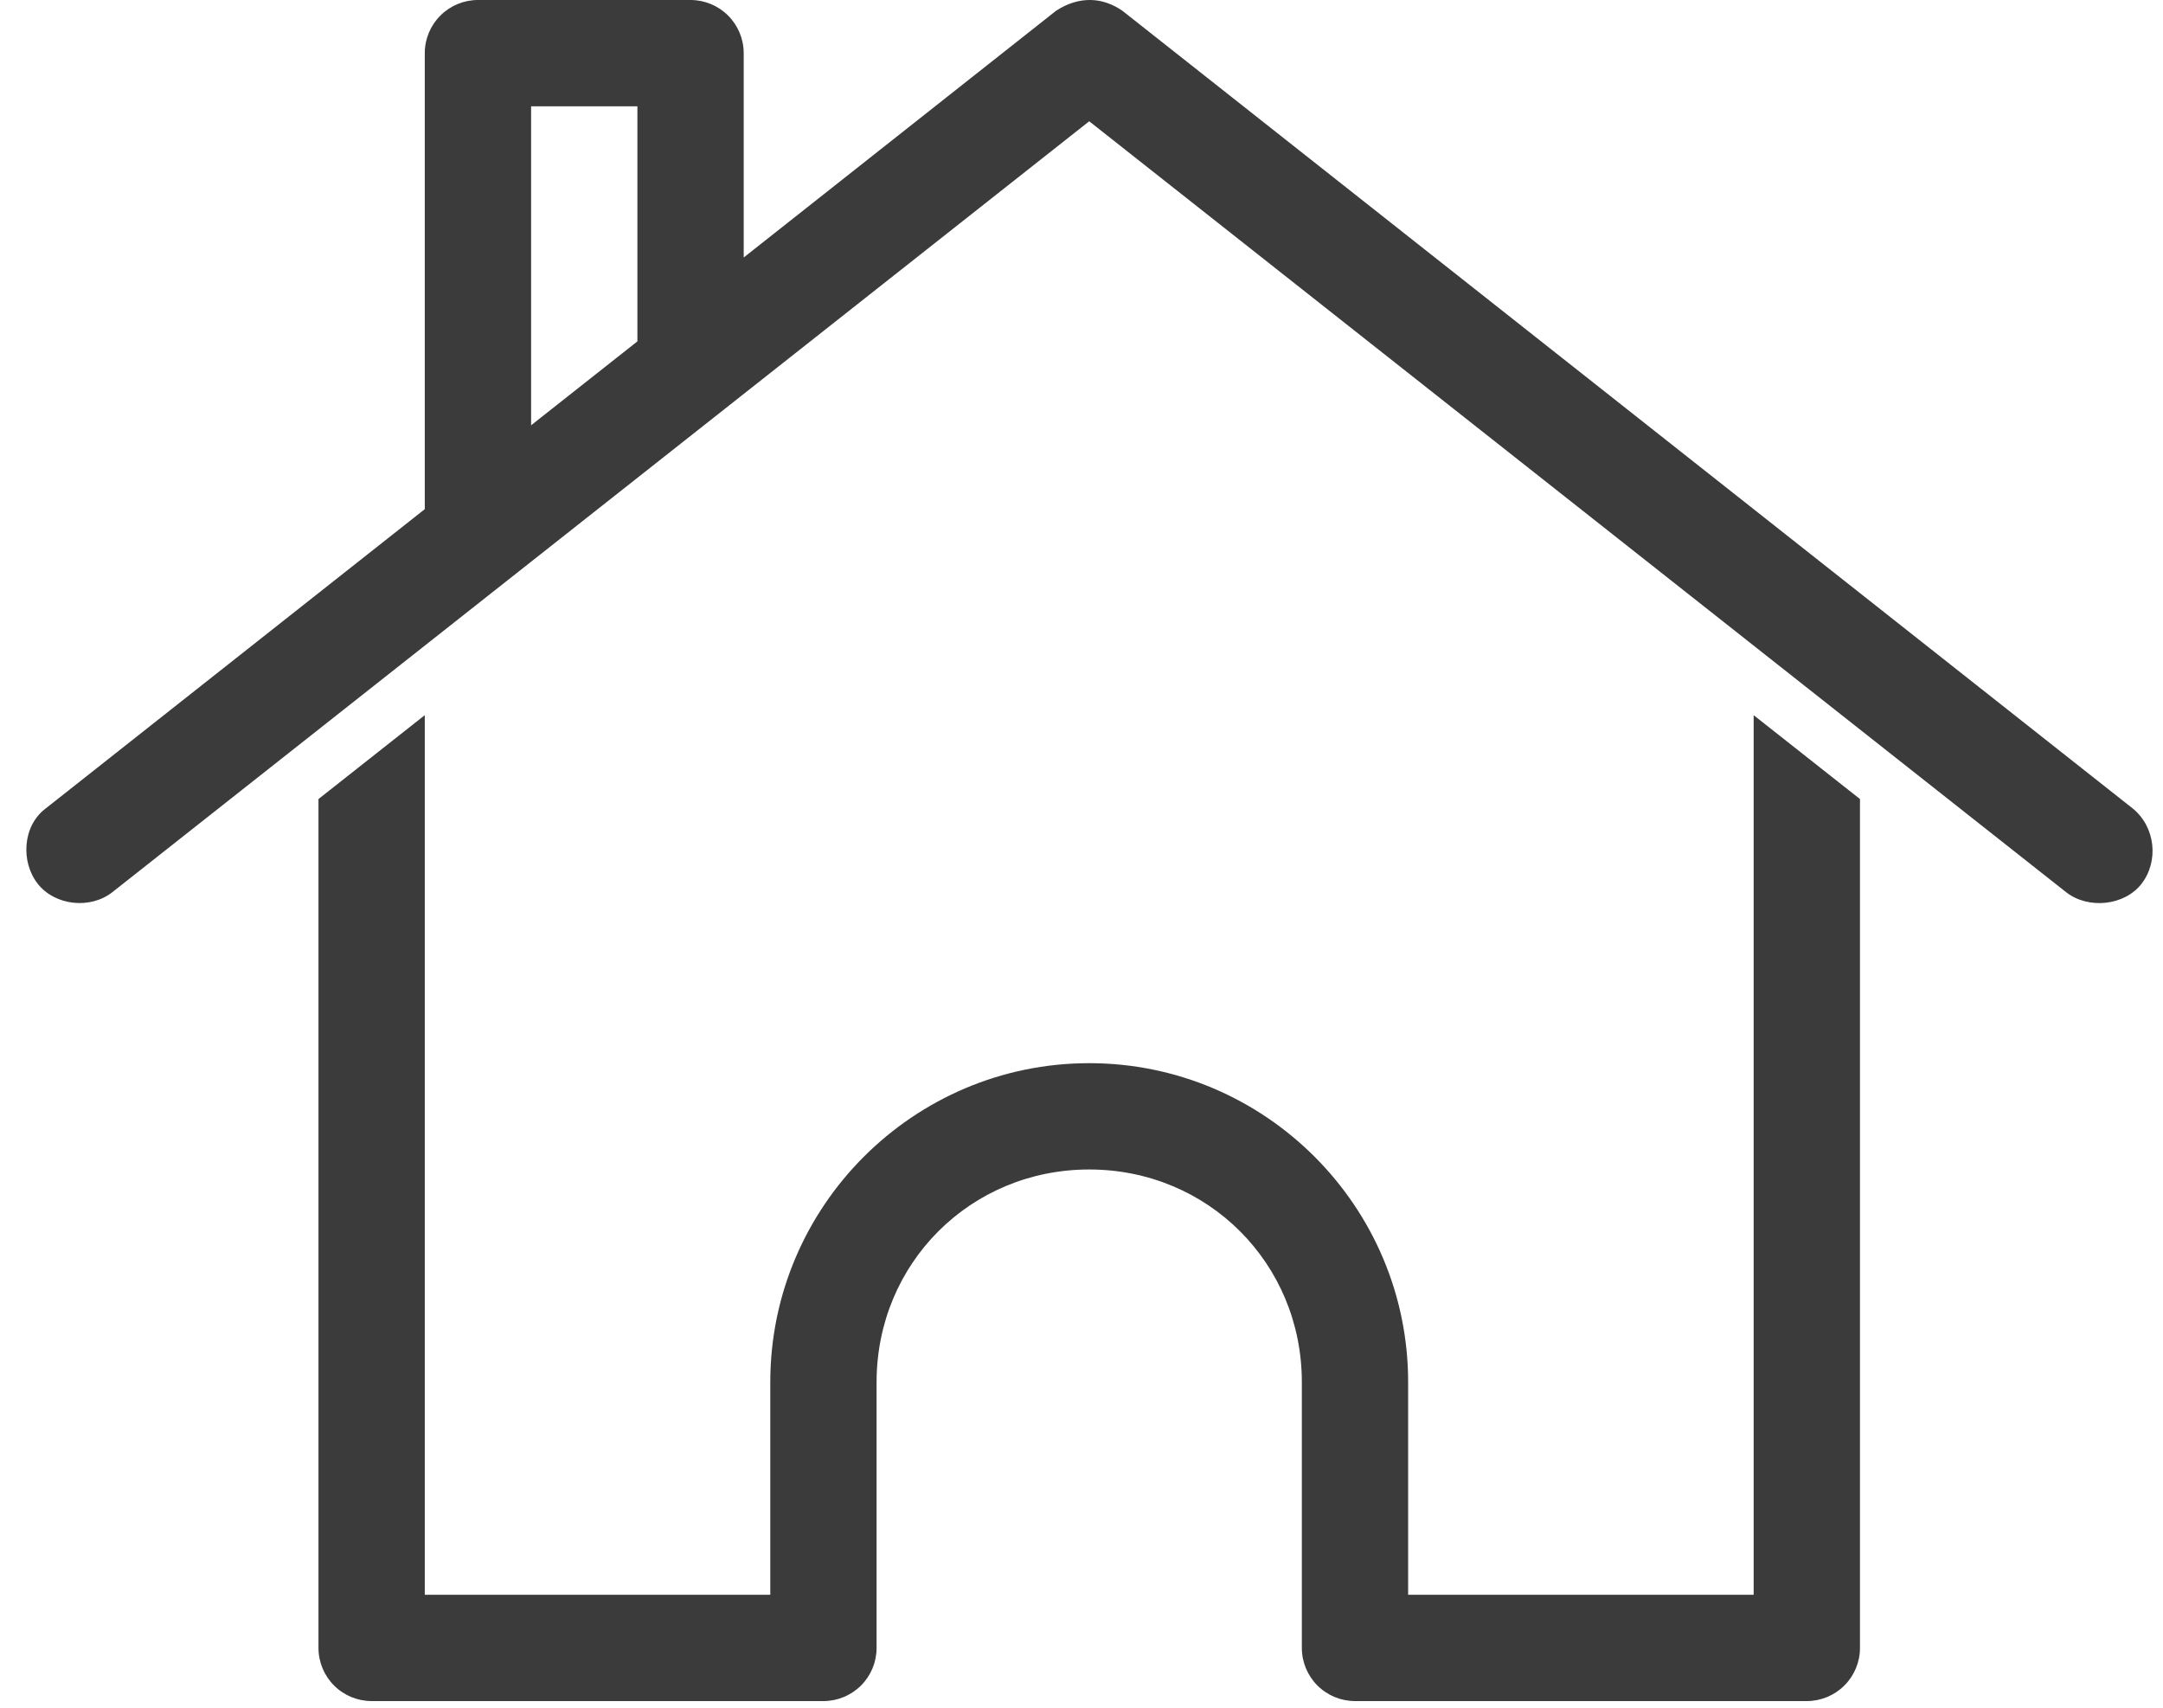 <svg xmlns="http://www.w3.org/2000/svg" width="76" height="60" viewBox="0 0 76 60" fill="none"><path d="M38.33 0C38.721 0.009 39.087 0.139 39.439 0.38L74.924 28.395C75.741 29.051 75.857 30.261 75.246 31.051C74.643 31.829 73.362 31.954 72.59 31.342L38.271 4.261L3.953 31.342C3.181 31.954 1.935 31.825 1.326 31.051C0.722 30.282 0.787 29.007 1.618 28.395L14.925 17.889V1.868C14.925 1.373 15.122 0.898 15.472 0.548C15.823 0.197 16.298 0 16.793 0H24.264C24.759 0 25.234 0.197 25.584 0.548C25.934 0.898 26.131 1.373 26.131 1.868V9.047L37.104 0.38C37.52 0.106 37.938 -0.008 38.33 0ZM22.396 3.736H18.661V14.942L22.396 11.994V3.736ZM61.617 25.127L65.353 28.074V57.898C65.353 58.394 65.156 58.869 64.805 59.219C64.455 59.569 63.98 59.766 63.485 59.766H47.61C47.114 59.766 46.639 59.569 46.289 59.219C45.939 58.869 45.742 58.394 45.742 57.898V48.56C45.742 44.389 42.442 41.089 38.271 41.089C34.1 41.089 30.8 44.389 30.8 48.56V57.898C30.8 58.394 30.604 58.869 30.253 59.219C29.903 59.569 29.428 59.766 28.933 59.766H13.058C12.562 59.766 12.087 59.569 11.737 59.219C11.387 58.869 11.19 58.394 11.19 57.898V28.074L14.925 25.127V56.031H27.065V48.56C27.065 42.384 32.095 37.354 38.271 37.354C44.447 37.354 49.477 42.384 49.477 48.56V56.031H61.617V25.127Z" fill="#3B3B3B"></path></svg>